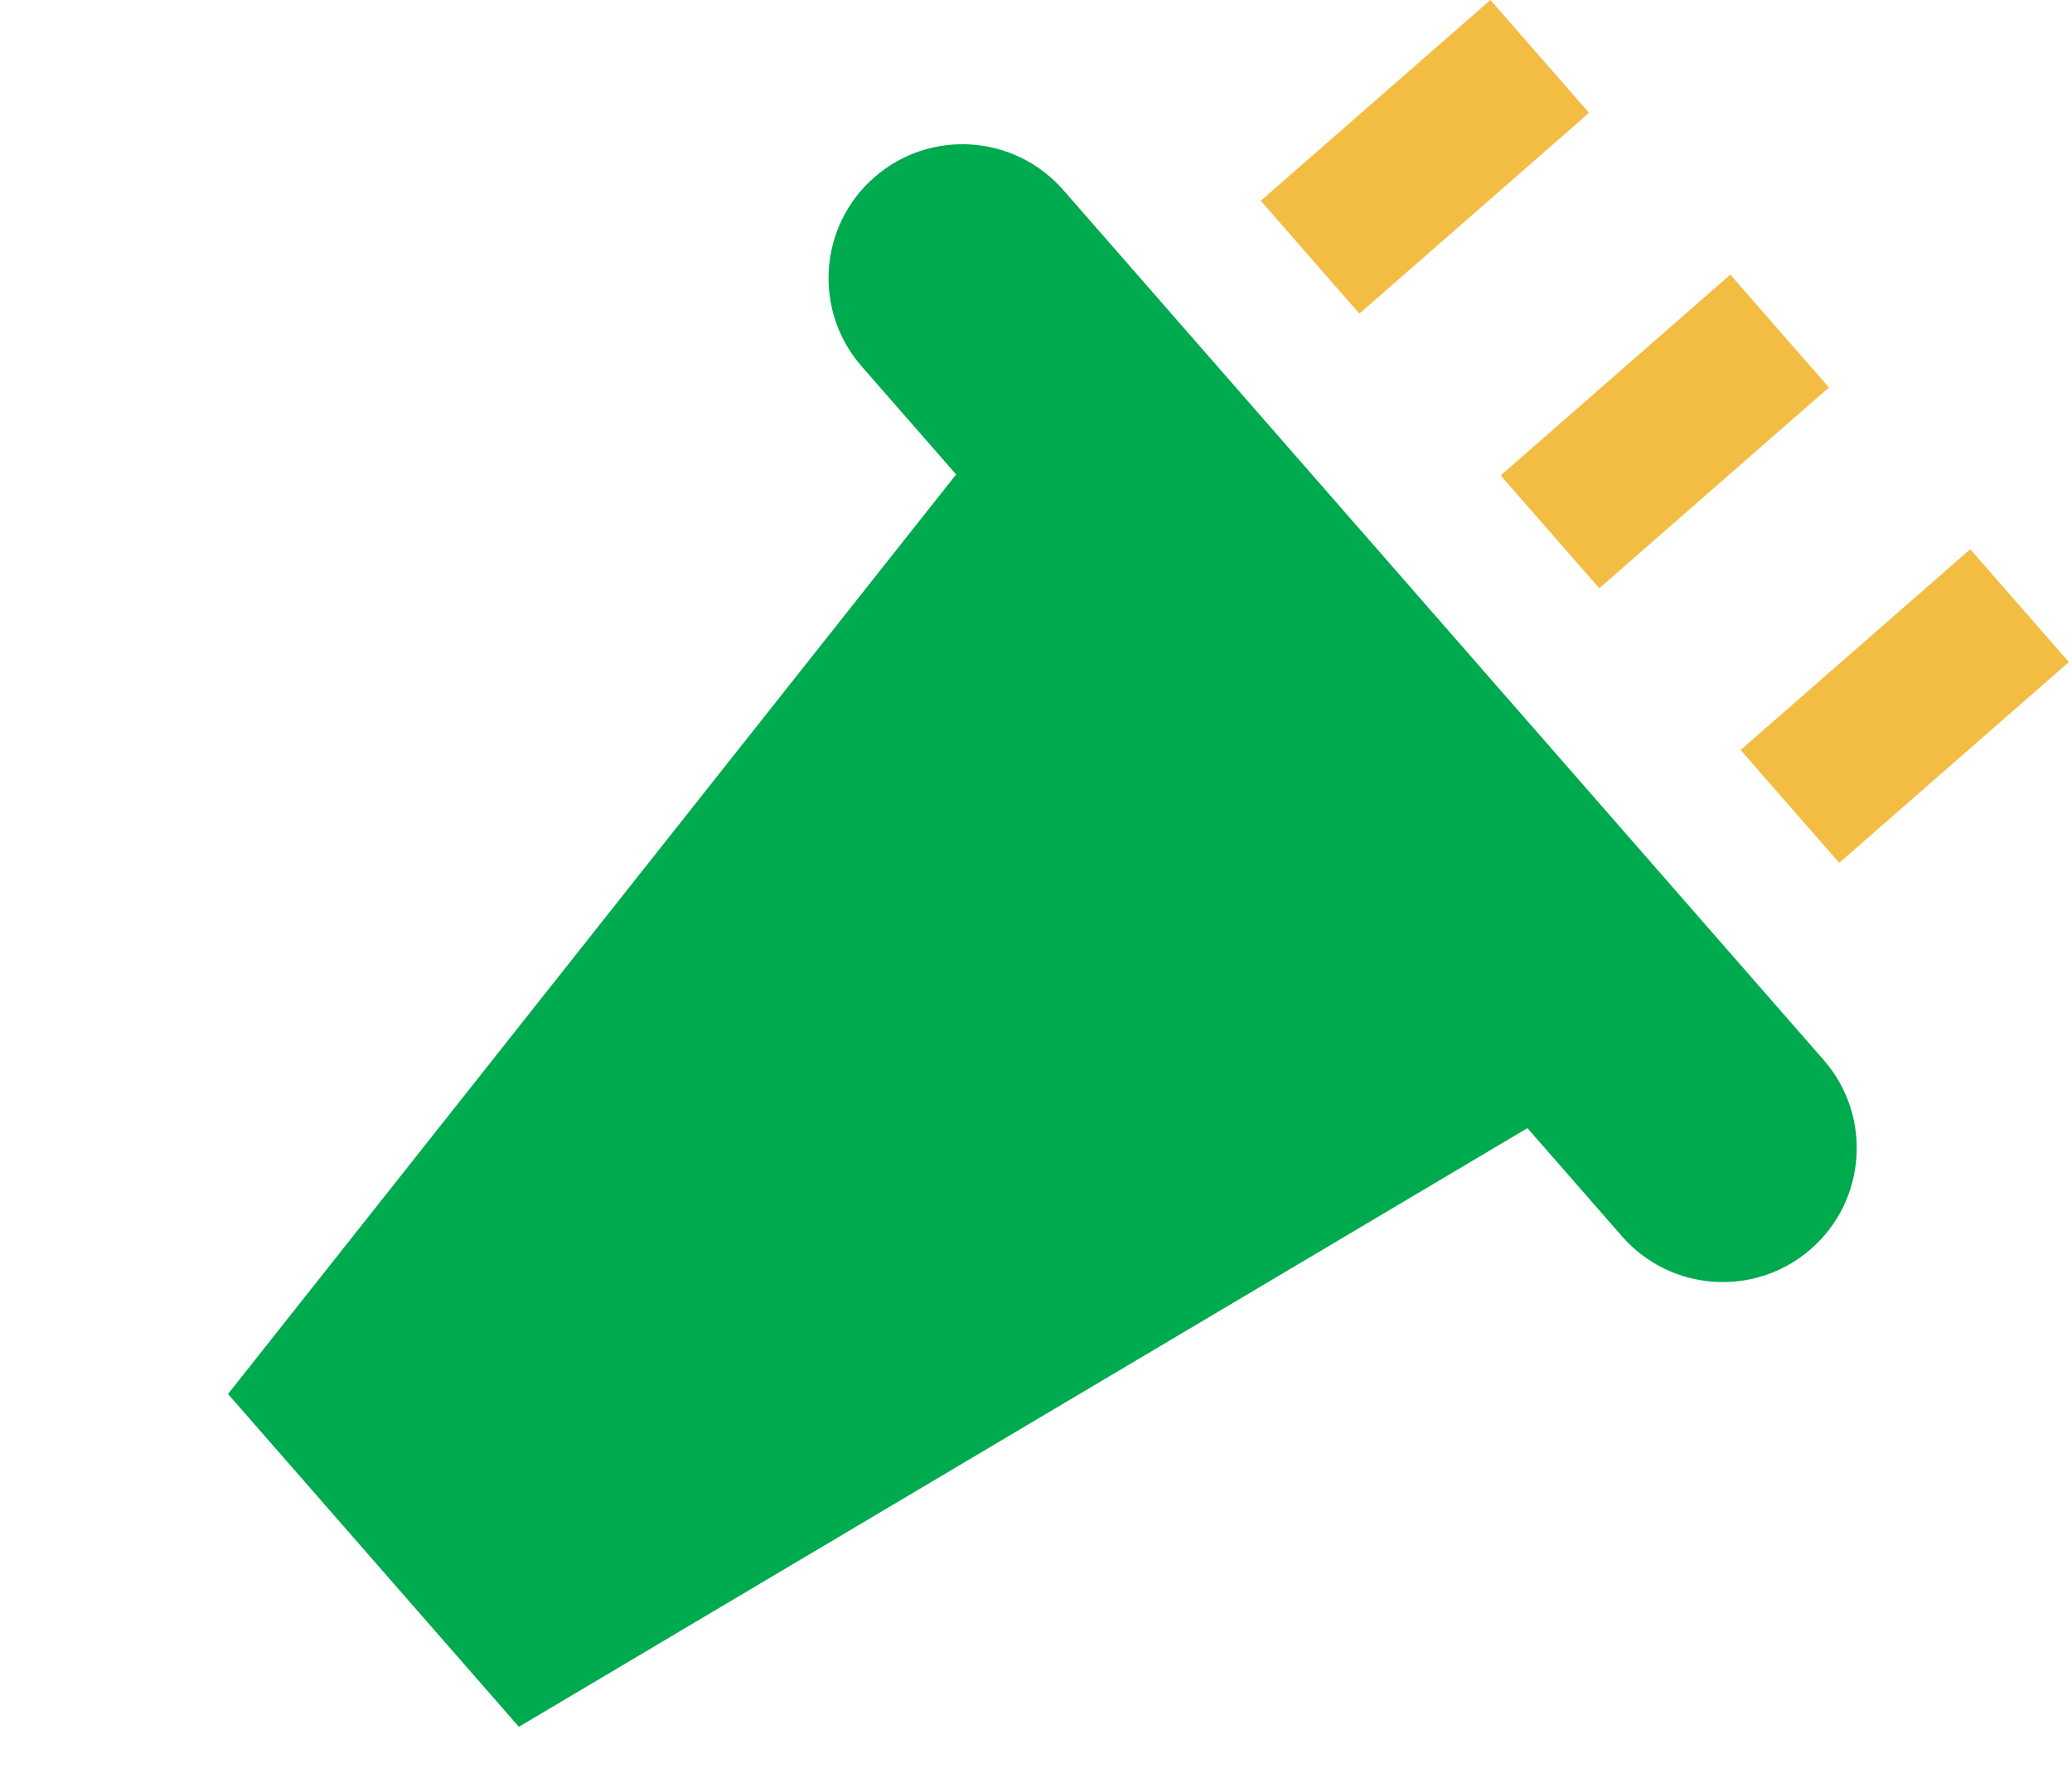 <svg width="102" height="88" viewBox="0 0 102 88" fill="none" xmlns="http://www.w3.org/2000/svg">
<path d="M76.476 54.765L25.543 84.993L11.225 68.613L47.996 22.182L76.476 54.765Z" fill="#00AA4E"/>
<path d="M52.344 9.354C49.947 6.612 45.781 6.331 43.04 8.728C40.299 11.124 40.02 15.29 42.417 18.032L79.846 60.849C82.243 63.591 86.408 63.871 89.15 61.475C91.891 59.079 92.17 54.913 89.773 52.171L52.344 9.354Z" fill="#00AA4E"/>
<path d="M73.37 -9.84096e-06L62.065 9.882L66.92 15.436L78.225 5.554L73.37 -9.84096e-06Z" fill="#F2BD42"/>
<path d="M85.179 13.518L73.874 23.4L78.729 28.954L90.034 19.072L85.179 13.518Z" fill="#F2BD42"/>
<path d="M96.991 27.033L85.686 36.916L90.541 42.469L101.846 32.587L96.991 27.033Z" fill="#F2BD42"/>
</svg>
